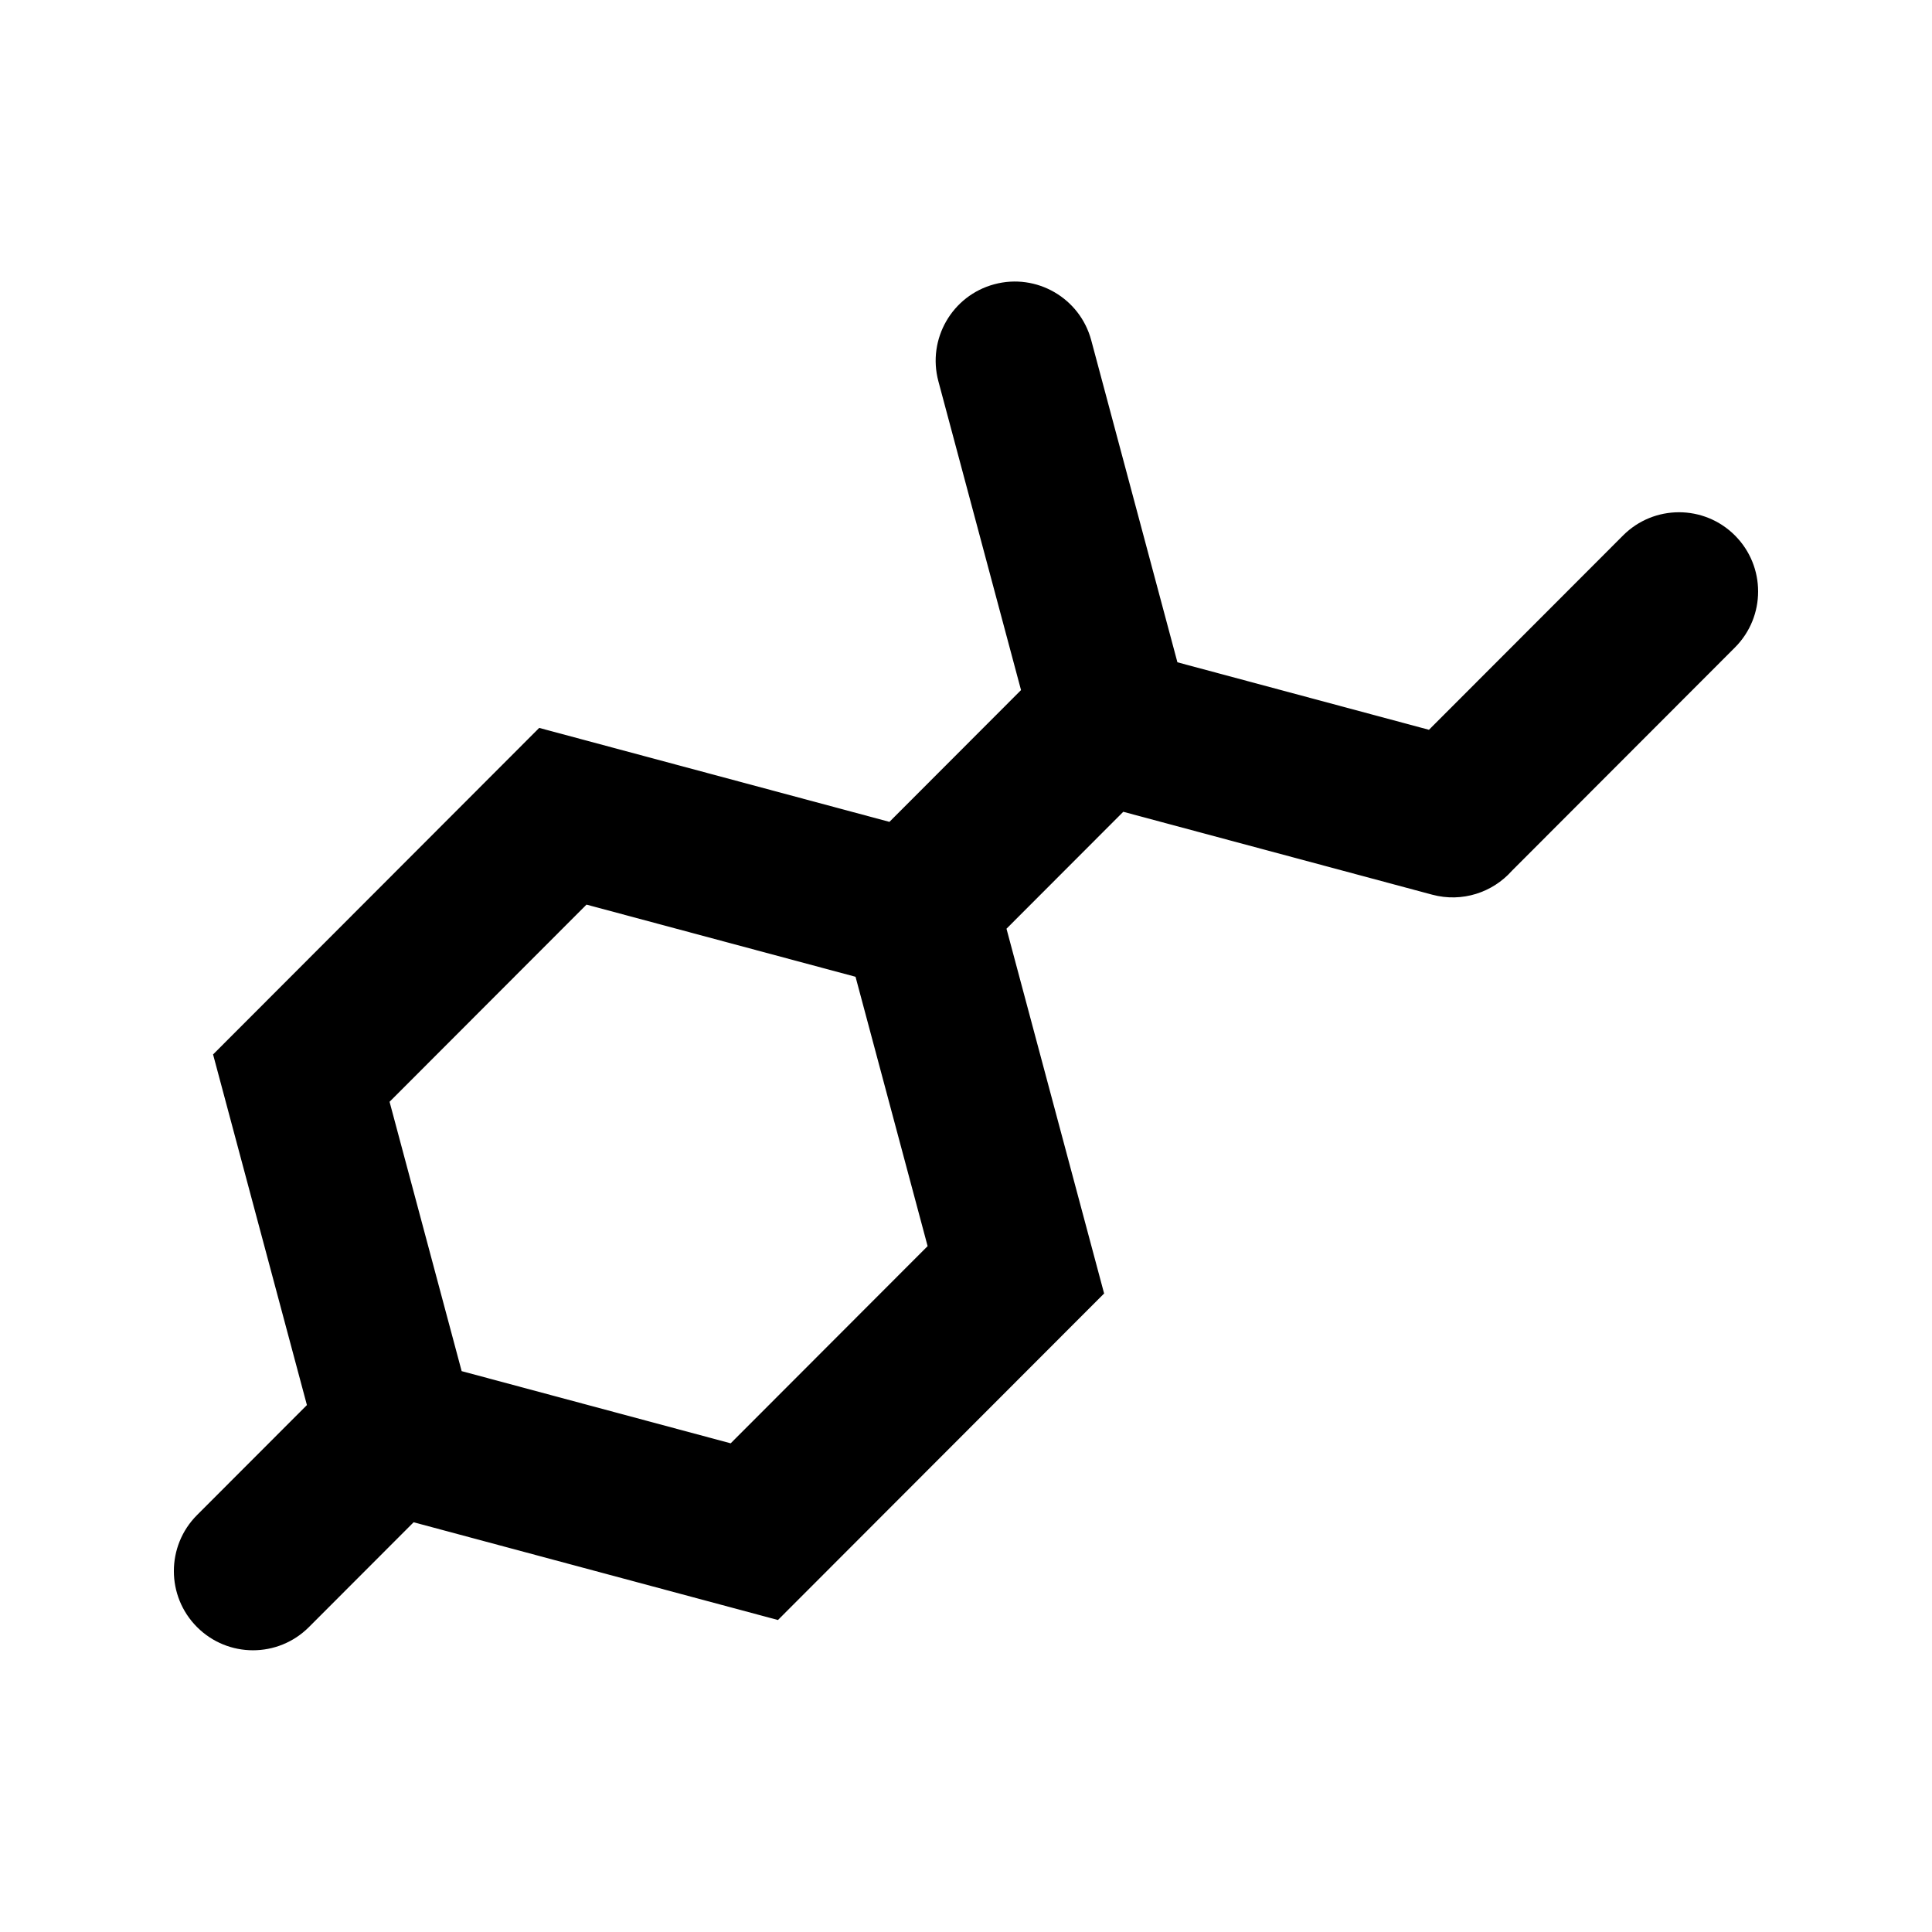 <?xml version="1.0" encoding="UTF-8"?>
<!-- Uploaded to: SVG Repo, www.svgrepo.com, Generator: SVG Repo Mixer Tools -->
<svg fill="#000000" width="800px" height="800px" version="1.1" viewBox="144 144 512 512" xmlns="http://www.w3.org/2000/svg">
 <path d="m410.73 390.12 30.949-30.988 81.883 21.969c7.914 2.121 15.988-0.582 21.094-6.32l59.121-59.191c8.188-8.199 8.188-21.492 0-29.688-8.184-8.199-21.461-8.199-29.648 0l-51.441 51.5-66.66-17.887-22.84-85.344c-3-11.199-14.496-17.844-25.68-14.84-11.188 2.996-17.824 14.508-14.828 25.707l21.902 81.844-34.875 34.922-92.781-24.891-0.02-0.02-0.023 0.008-0.008 0.023-86.387 86.492-0.027 0.008-0.008 0.027 0.023 0.023 24.859 92.883-29.117 29.148c-8.188 8.199-8.188 21.492 0 29.688 8.188 8.199 21.465 8.199 29.652 0l27.742-27.777 96.523 25.895 0.02 0.02 0.027-0.008 0.008-0.031 86.387-86.484 0.027-0.008 0.004-0.023-0.016-0.02zm-40.004 12.738 19.102 71.379-52.191 52.258-71.293-19.129-19.105-71.383 52.188-52.25z" fill-rule="evenodd"/>
</svg>